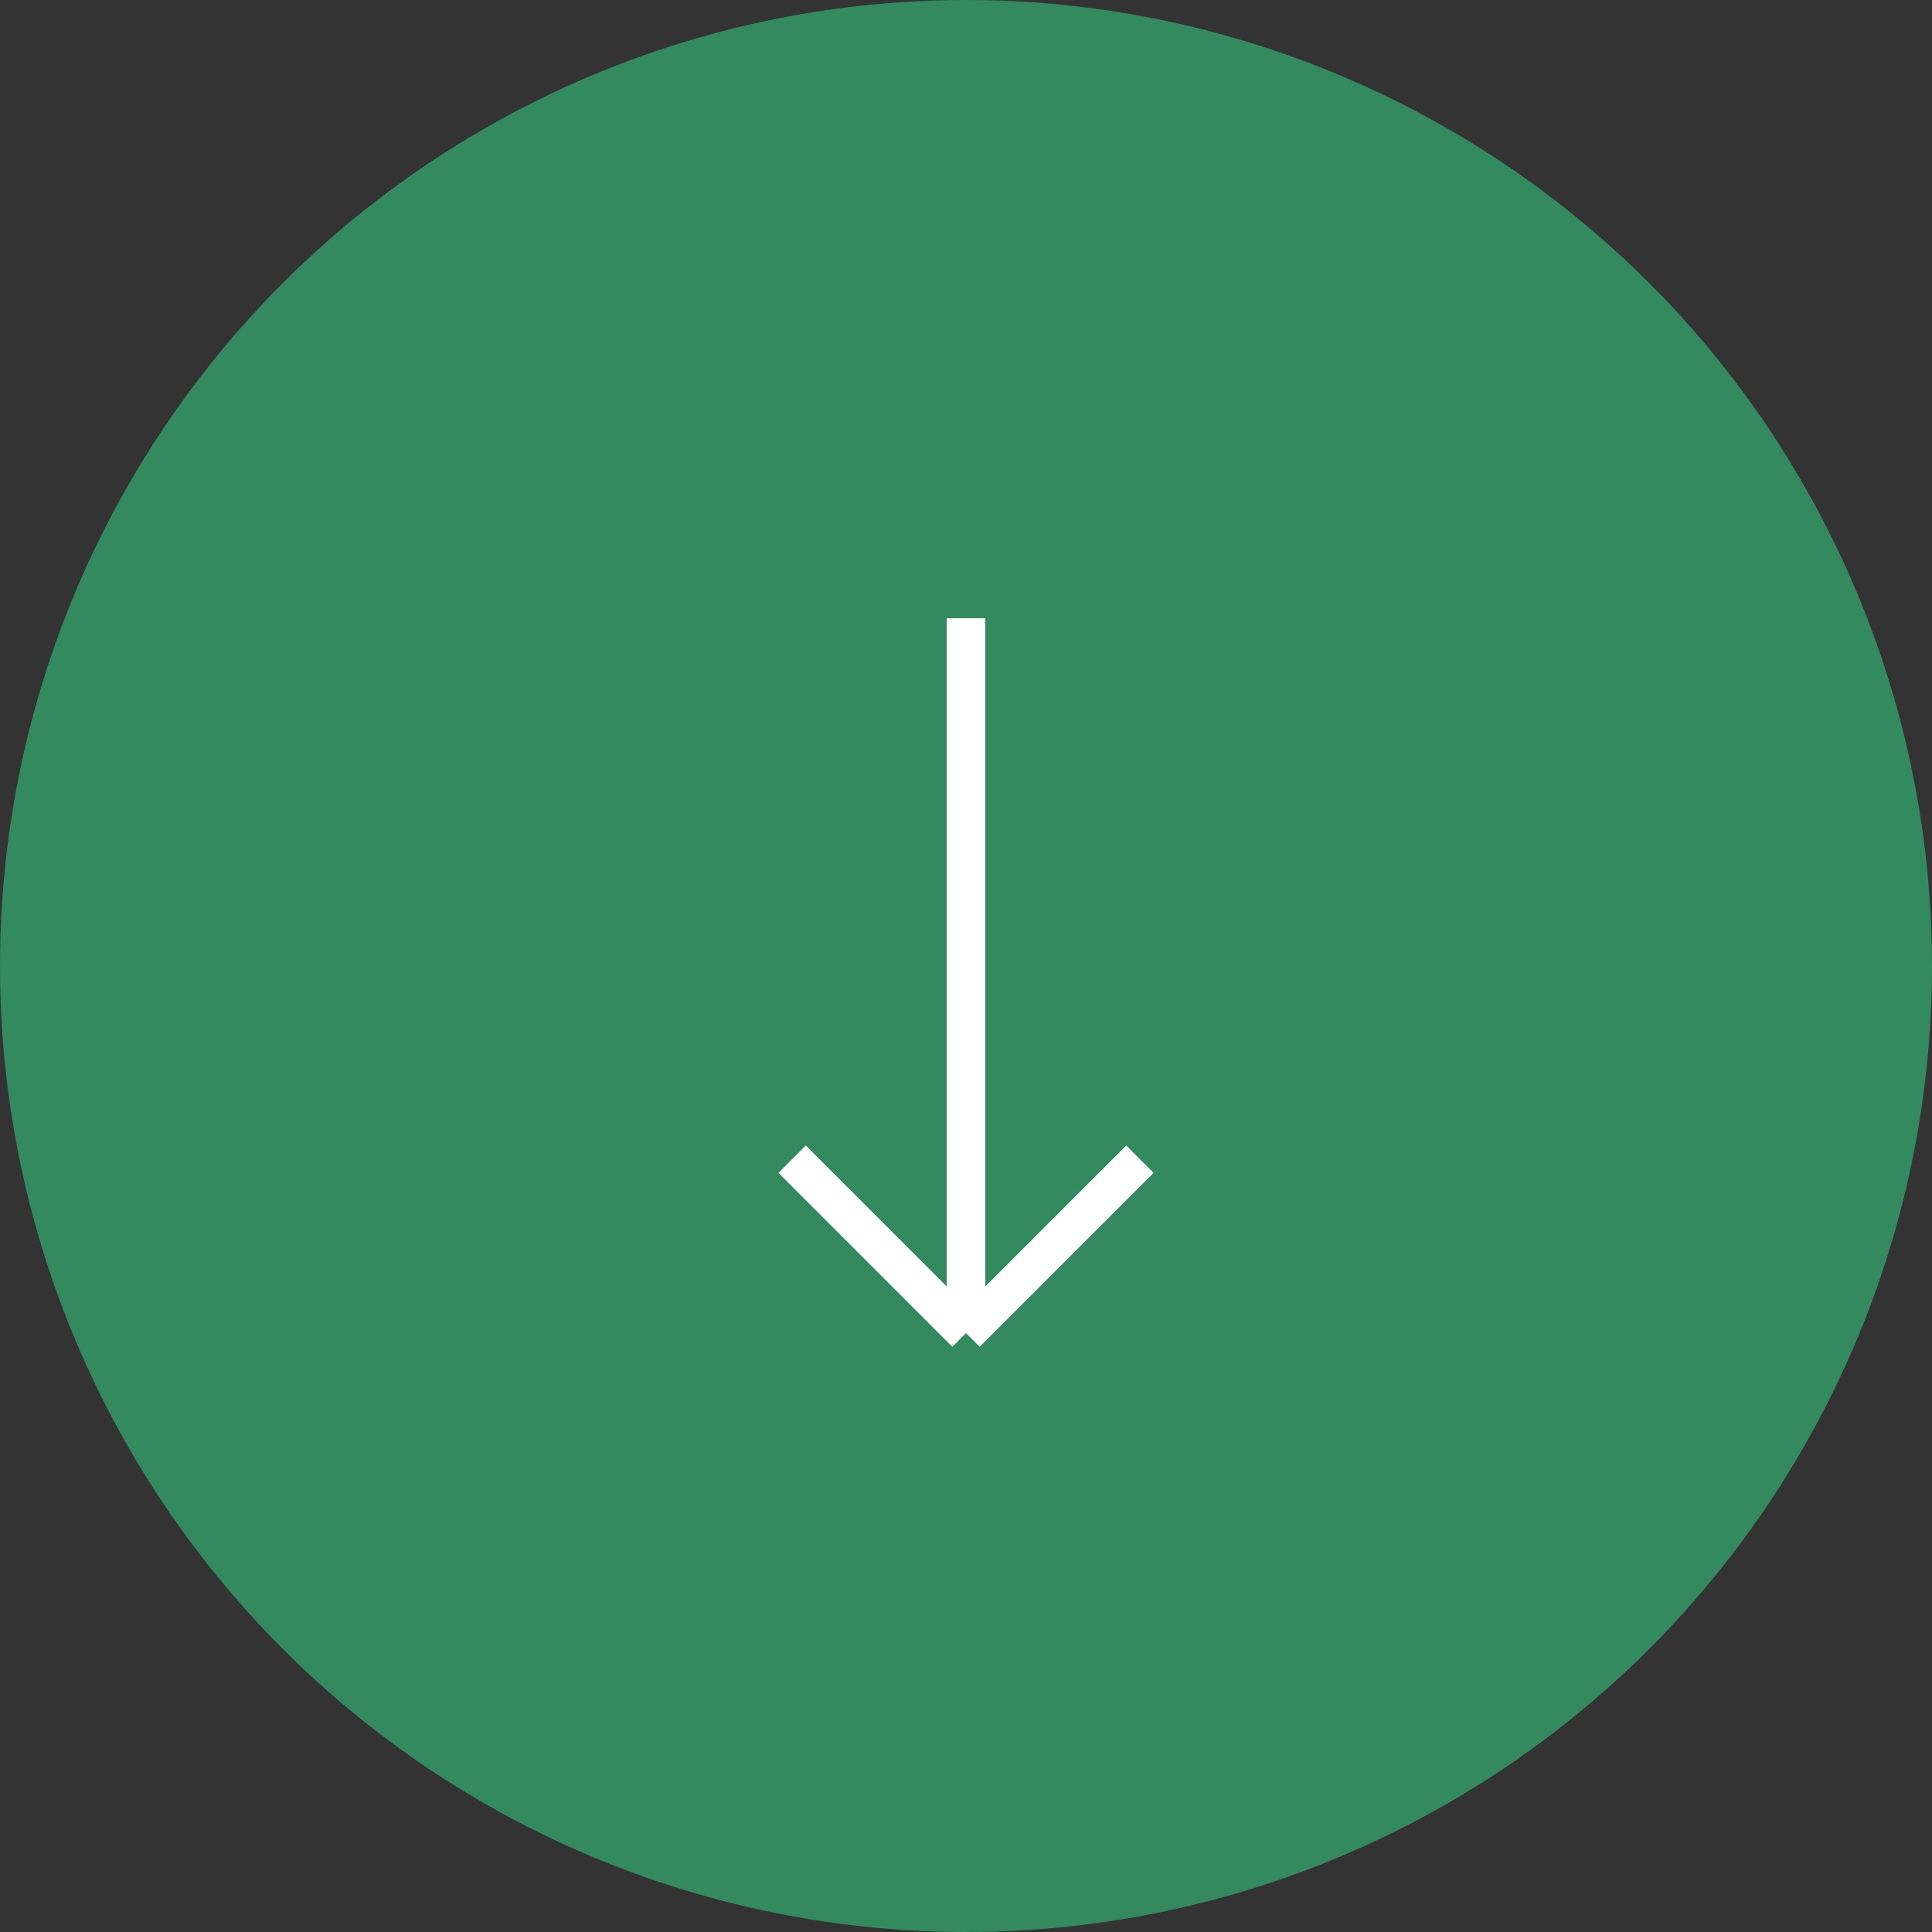 <svg width="100" height="100" viewBox="0 0 100 100" fill="none" xmlns="http://www.w3.org/2000/svg">
<rect x="0" y="0" width="100" height="100" fill="#333333" stroke="none"/>
<circle cx="50" cy="50" r="50" fill="#338A5F"/>
<path d="M50 32V69M50 69L59 60M50 69L41 60" stroke="white" stroke-width="2"/>
</svg>
